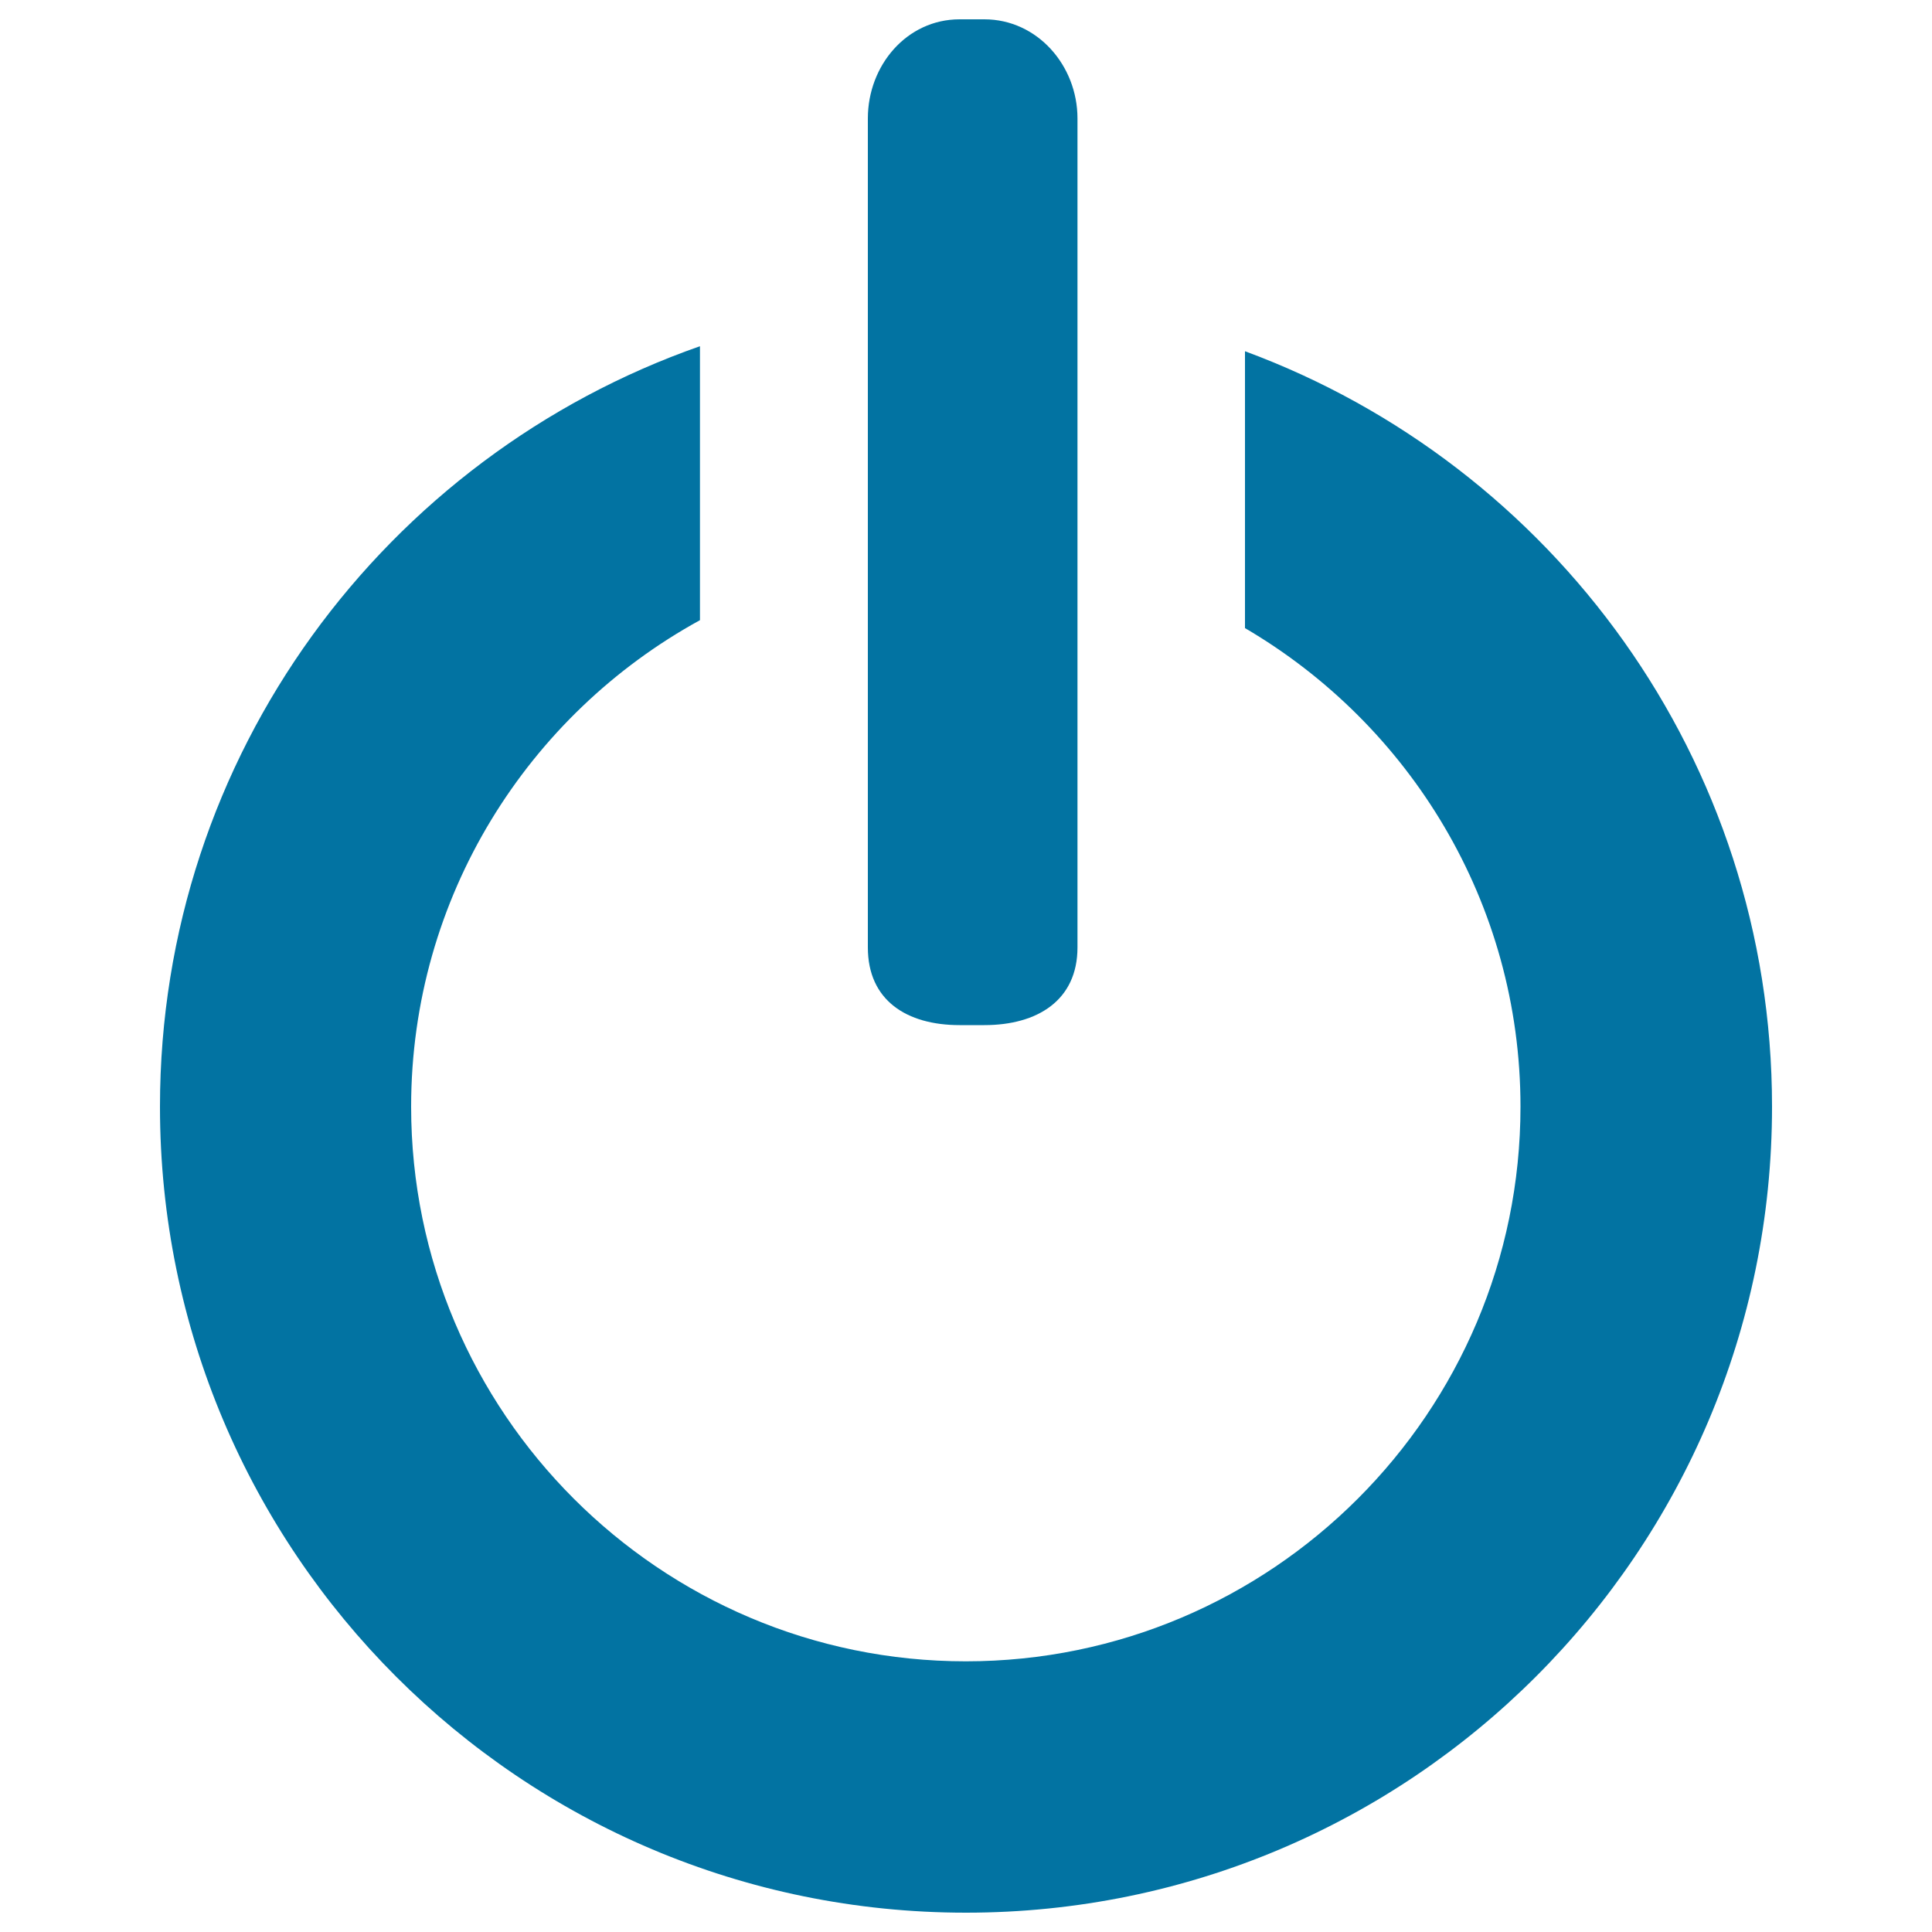 <svg xmlns="http://www.w3.org/2000/svg" viewBox="0 0 1000 1000" style="fill:#0273a2">
<title>Computer Energy SVG icon</title>
<g><g><path d="M644.4,181.8v143.3c85.2,49.9,142.6,142.1,142.6,247.7c0,158.3-128.8,287.1-287.1,287.1c-158.3,0-287.1-128.8-287.1-287.1c0-108.5,60.5-203,149.5-251.8V179.2C199.7,236.1,82.8,390.6,82.8,572.8C82.8,803.2,269.6,990,500,990c230.4,0,417.2-186.8,417.2-417.2C917.2,393.2,803.6,240.6,644.4,181.8z"/><path d="M449.2,490.4c0,27.4,20.1,40.2,47.5,40.2h12.8c27.4,0,48.2-12.8,48.2-40.2V61.3c0-27.4-20.8-51.3-48.2-51.3h-12.8c-27.4,0-47.5,23.9-47.5,51.3V490.4z"/></g></g>
</svg>